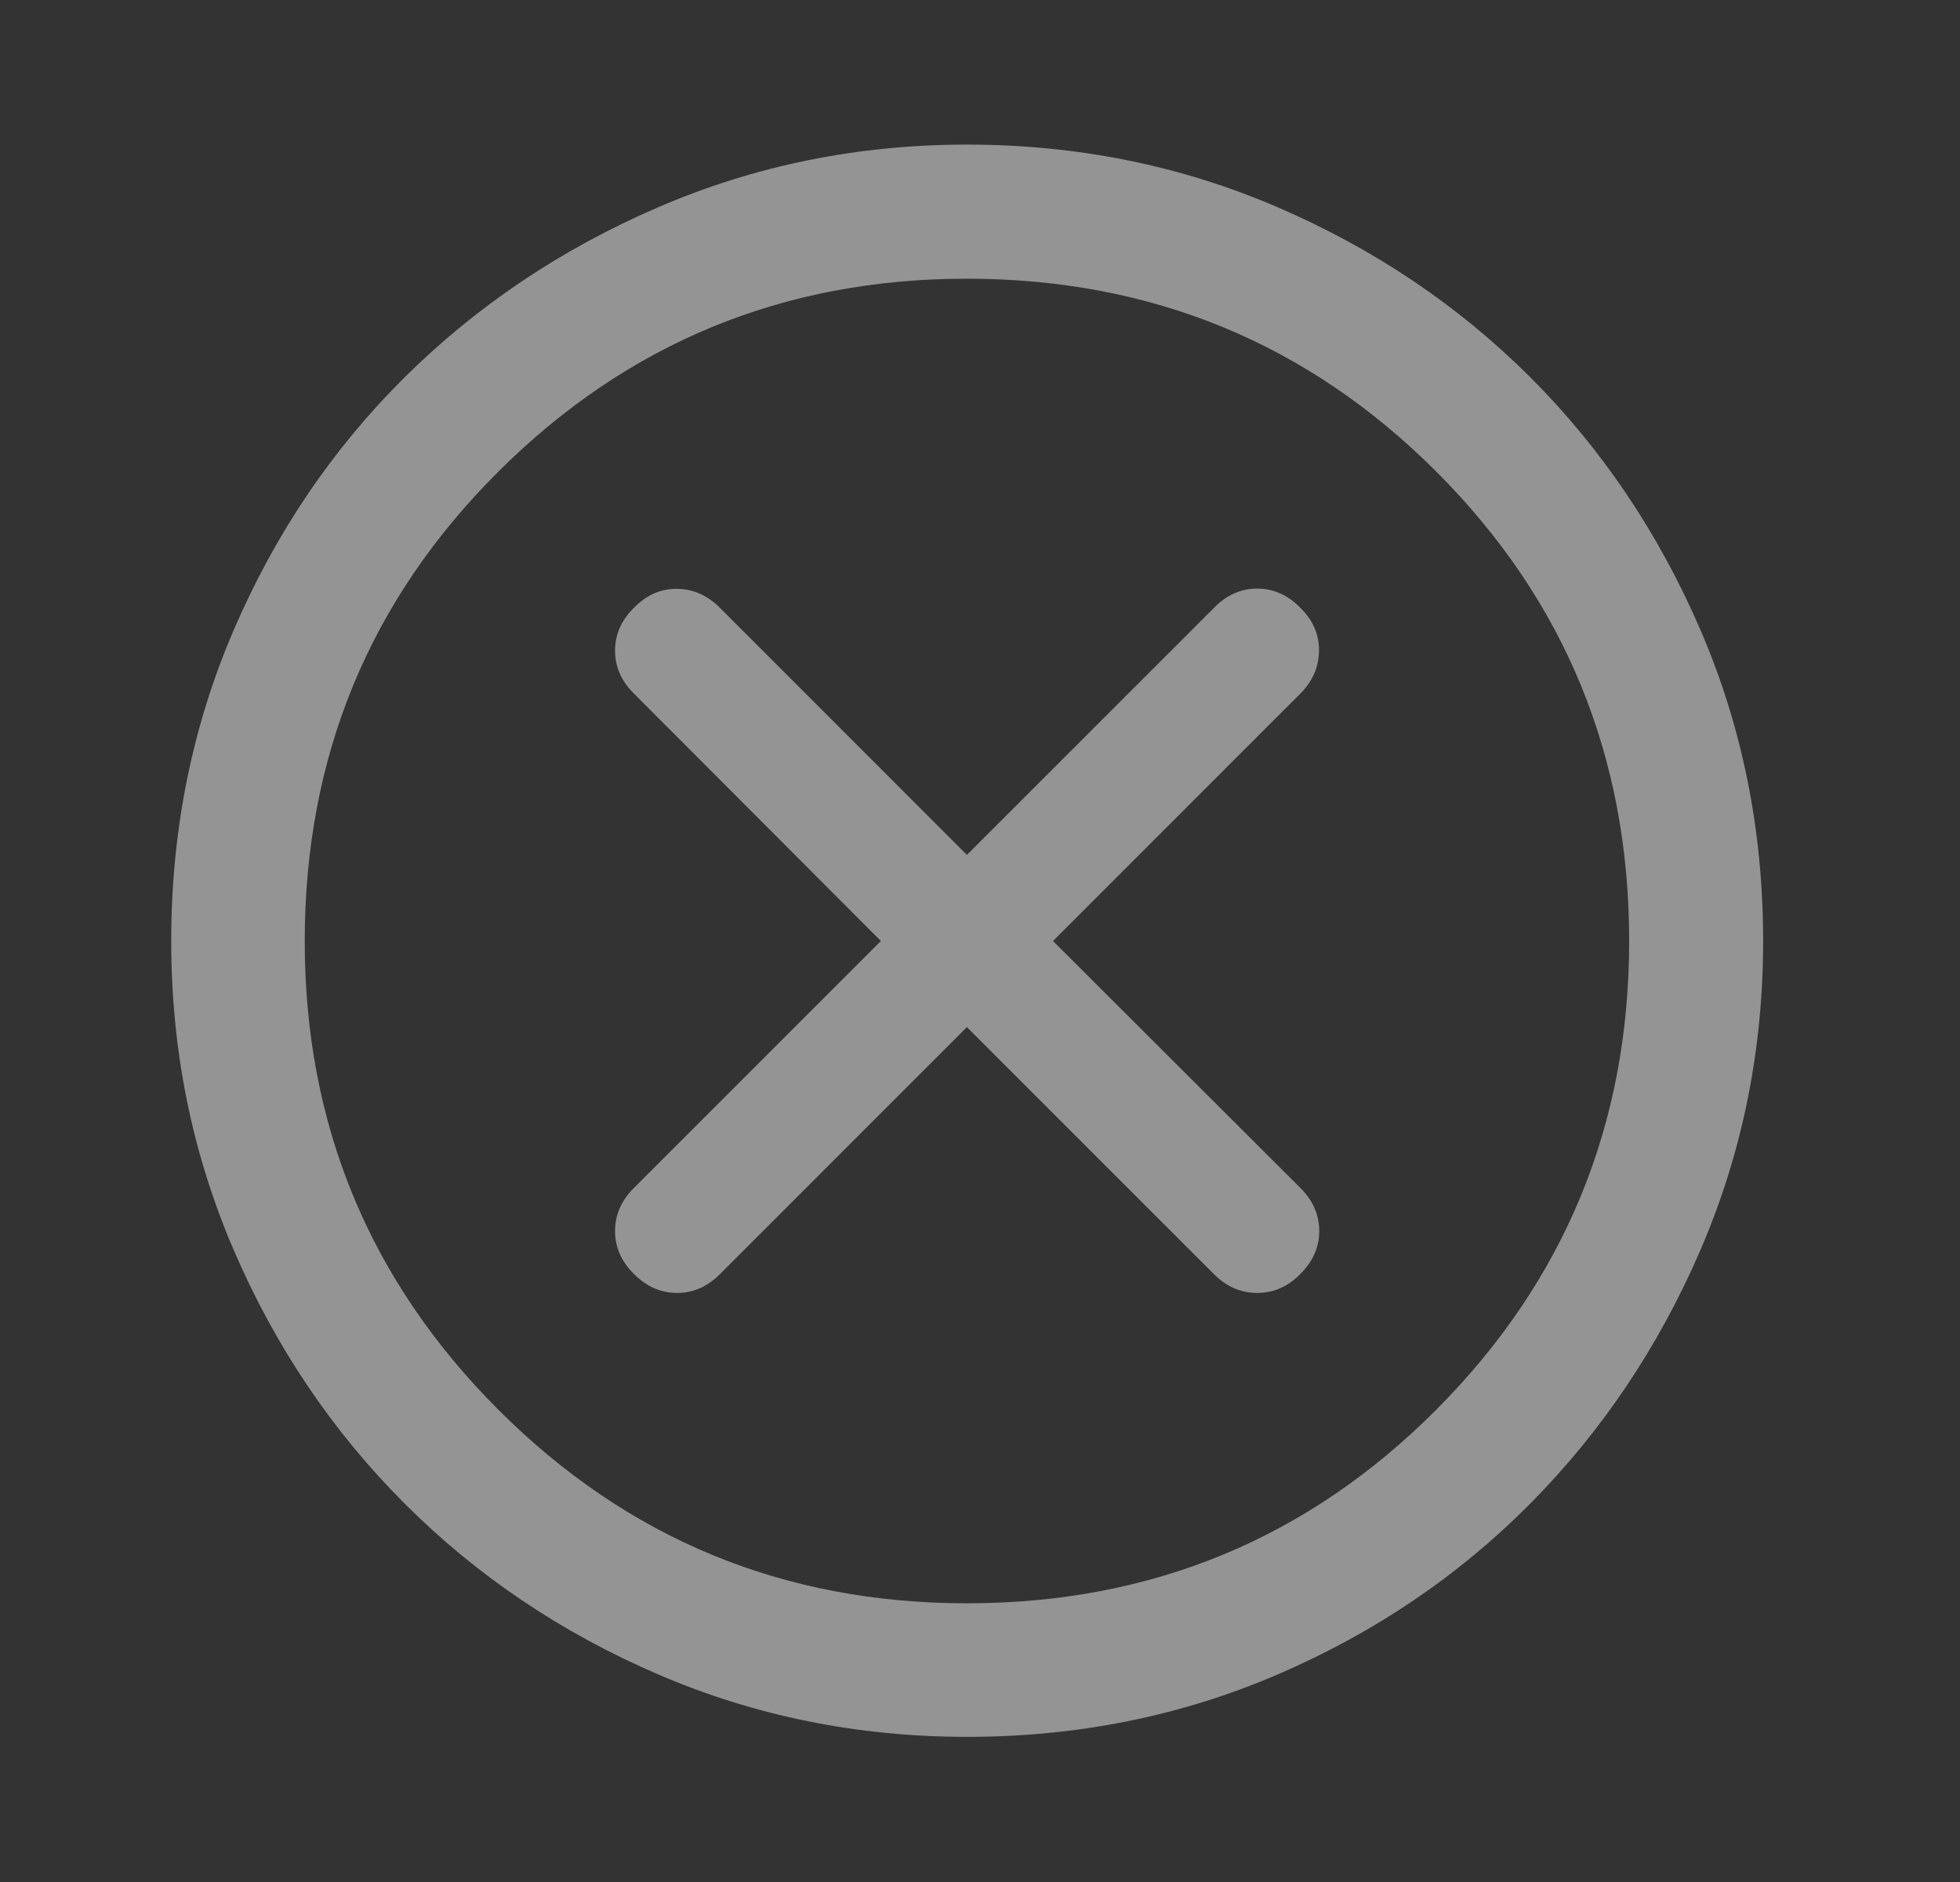 <svg width="25" height="24" viewBox="0 0 25 24" fill="none" xmlns="http://www.w3.org/2000/svg">
<rect x="0" y="0" width="25" height="24" fill="#333333" stroke="none"/>
<g opacity="0.5">
<path d="M12.333 13.098L15.487 16.251C15.645 16.409 15.828 16.488 16.036 16.488C16.244 16.488 16.427 16.408 16.584 16.248C16.746 16.088 16.827 15.905 16.827 15.698C16.827 15.491 16.746 15.307 16.584 15.147L13.431 12L16.584 8.847C16.742 8.689 16.822 8.506 16.824 8.298C16.826 8.09 16.746 7.907 16.584 7.749C16.425 7.587 16.242 7.506 16.036 7.506C15.829 7.506 15.646 7.587 15.487 7.749L12.333 10.902L9.18 7.749C9.022 7.591 8.84 7.511 8.634 7.509C8.428 7.507 8.246 7.587 8.088 7.749C7.926 7.908 7.845 8.091 7.845 8.298C7.845 8.504 7.926 8.687 8.088 8.847L11.236 12L8.082 15.153C7.924 15.311 7.845 15.493 7.845 15.699C7.845 15.905 7.925 16.087 8.085 16.245C8.245 16.407 8.429 16.488 8.636 16.488C8.843 16.488 9.026 16.407 9.186 16.245L12.333 13.098ZM12.334 22.149C10.943 22.149 9.63 21.884 8.396 21.353C7.161 20.822 6.082 20.095 5.16 19.173C4.238 18.251 3.511 17.173 2.98 15.938C2.449 14.704 2.184 13.392 2.184 12.001C2.184 10.593 2.449 9.272 2.98 8.037C3.511 6.803 4.238 5.728 5.159 4.814C6.081 3.9 7.159 3.176 8.393 2.644C9.628 2.111 10.941 1.844 12.332 1.844C13.74 1.844 15.062 2.111 16.297 2.643C17.532 3.176 18.606 3.899 19.52 4.812C20.434 5.726 21.157 6.8 21.69 8.035C22.223 9.27 22.489 10.591 22.489 12C22.489 13.392 22.222 14.705 21.69 15.939C21.157 17.174 20.433 18.252 19.519 19.174C18.605 20.096 17.531 20.822 16.297 21.353C15.063 21.884 13.742 22.149 12.334 22.149ZM12.333 20.446C14.684 20.446 16.679 19.623 18.32 17.977C19.96 16.331 20.78 14.339 20.78 12C20.78 9.649 19.96 7.654 18.32 6.014C16.679 4.374 14.683 3.554 12.33 3.554C9.994 3.554 8.003 4.374 6.357 6.014C4.71 7.654 3.887 9.65 3.887 12.003C3.887 14.339 4.71 16.33 6.356 17.977C8.002 19.623 9.994 20.446 12.333 20.446Z" fill="#F6F6F6"/>
</g>
</svg>
